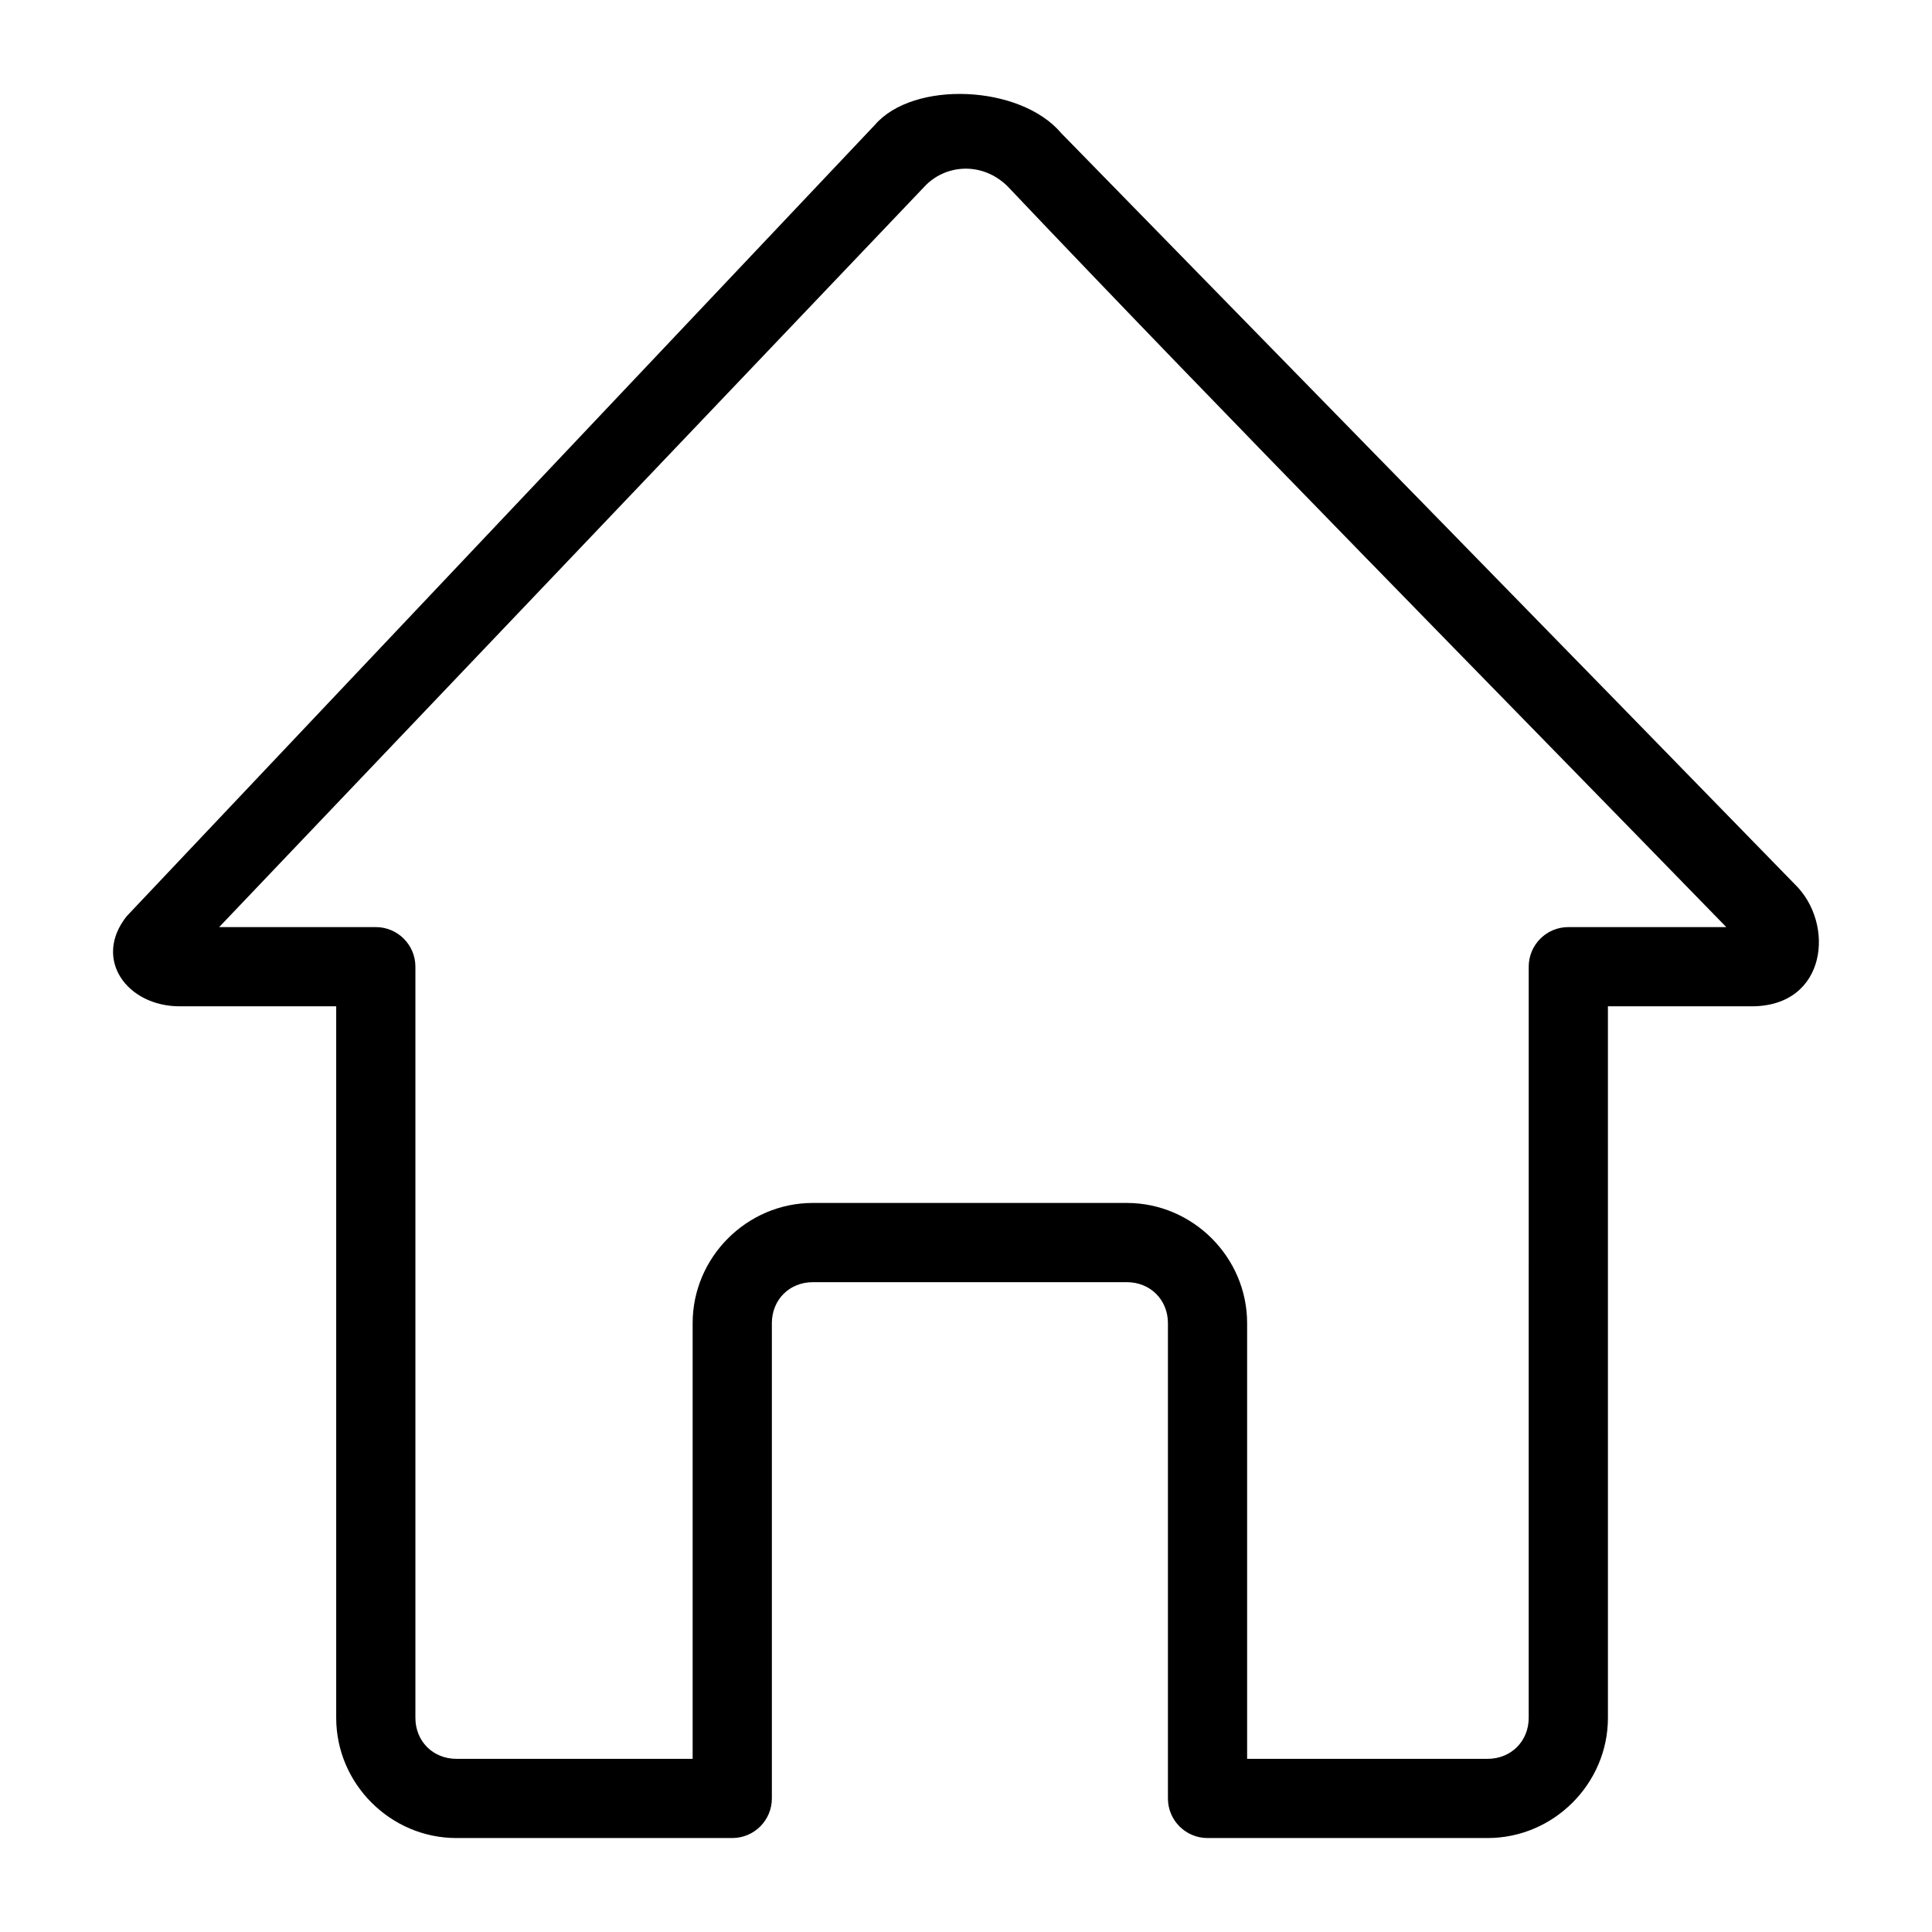 <?xml version="1.0" encoding="UTF-8"?>
<!-- Uploaded to: SVG Find, www.svgrepo.com, Generator: SVG Find Mixer Tools -->
<svg fill="#000000" width="800px" height="800px" version="1.1" viewBox="144 144 512 512" xmlns="http://www.w3.org/2000/svg">
 <path d="m375.84 177.11-198.26 209.69c-9.059 11.367 0.078 23.883 14.051 23.883h41.465v188.56c0 17.473 14.383 31.855 31.855 31.855h73.105c5.797 0 10.496-4.699 10.496-10.496v-125.95c0-6.207 4.66-10.863 10.863-10.863h83.211c6.207 0 10.887 4.66 10.887 10.863v125.95c0 5.797 4.699 10.496 10.496 10.496h74.23c17.473 0 31.879-14.383 31.879-31.855l-0.004-188.56h38.09c20.031 0 22.168-21.953 11.438-32.348-60.676-62.305-130.54-133.7-194.41-199.05-10.848-12.855-39.211-14.023-49.395-2.172zm225.64 212.58h-41.859c-5.797 0-10.496 4.699-10.496 10.496l-0.004 199.06c0 6.203-4.68 10.863-10.883 10.863h-63.738v-115.46c0-17.473-14.406-31.855-31.879-31.855h-83.211c-17.469 0-31.852 14.383-31.852 31.855v115.46h-62.605c-6.211 0-10.867-4.66-10.867-10.863v-199.06c0-5.797-4.699-10.496-10.496-10.496h-41.512l186.84-196.16c5.363-5.867 15.109-6.894 22.004-0.258 57.133 60.273 128.62 132.74 190.56 196.42z"/>
</svg>
